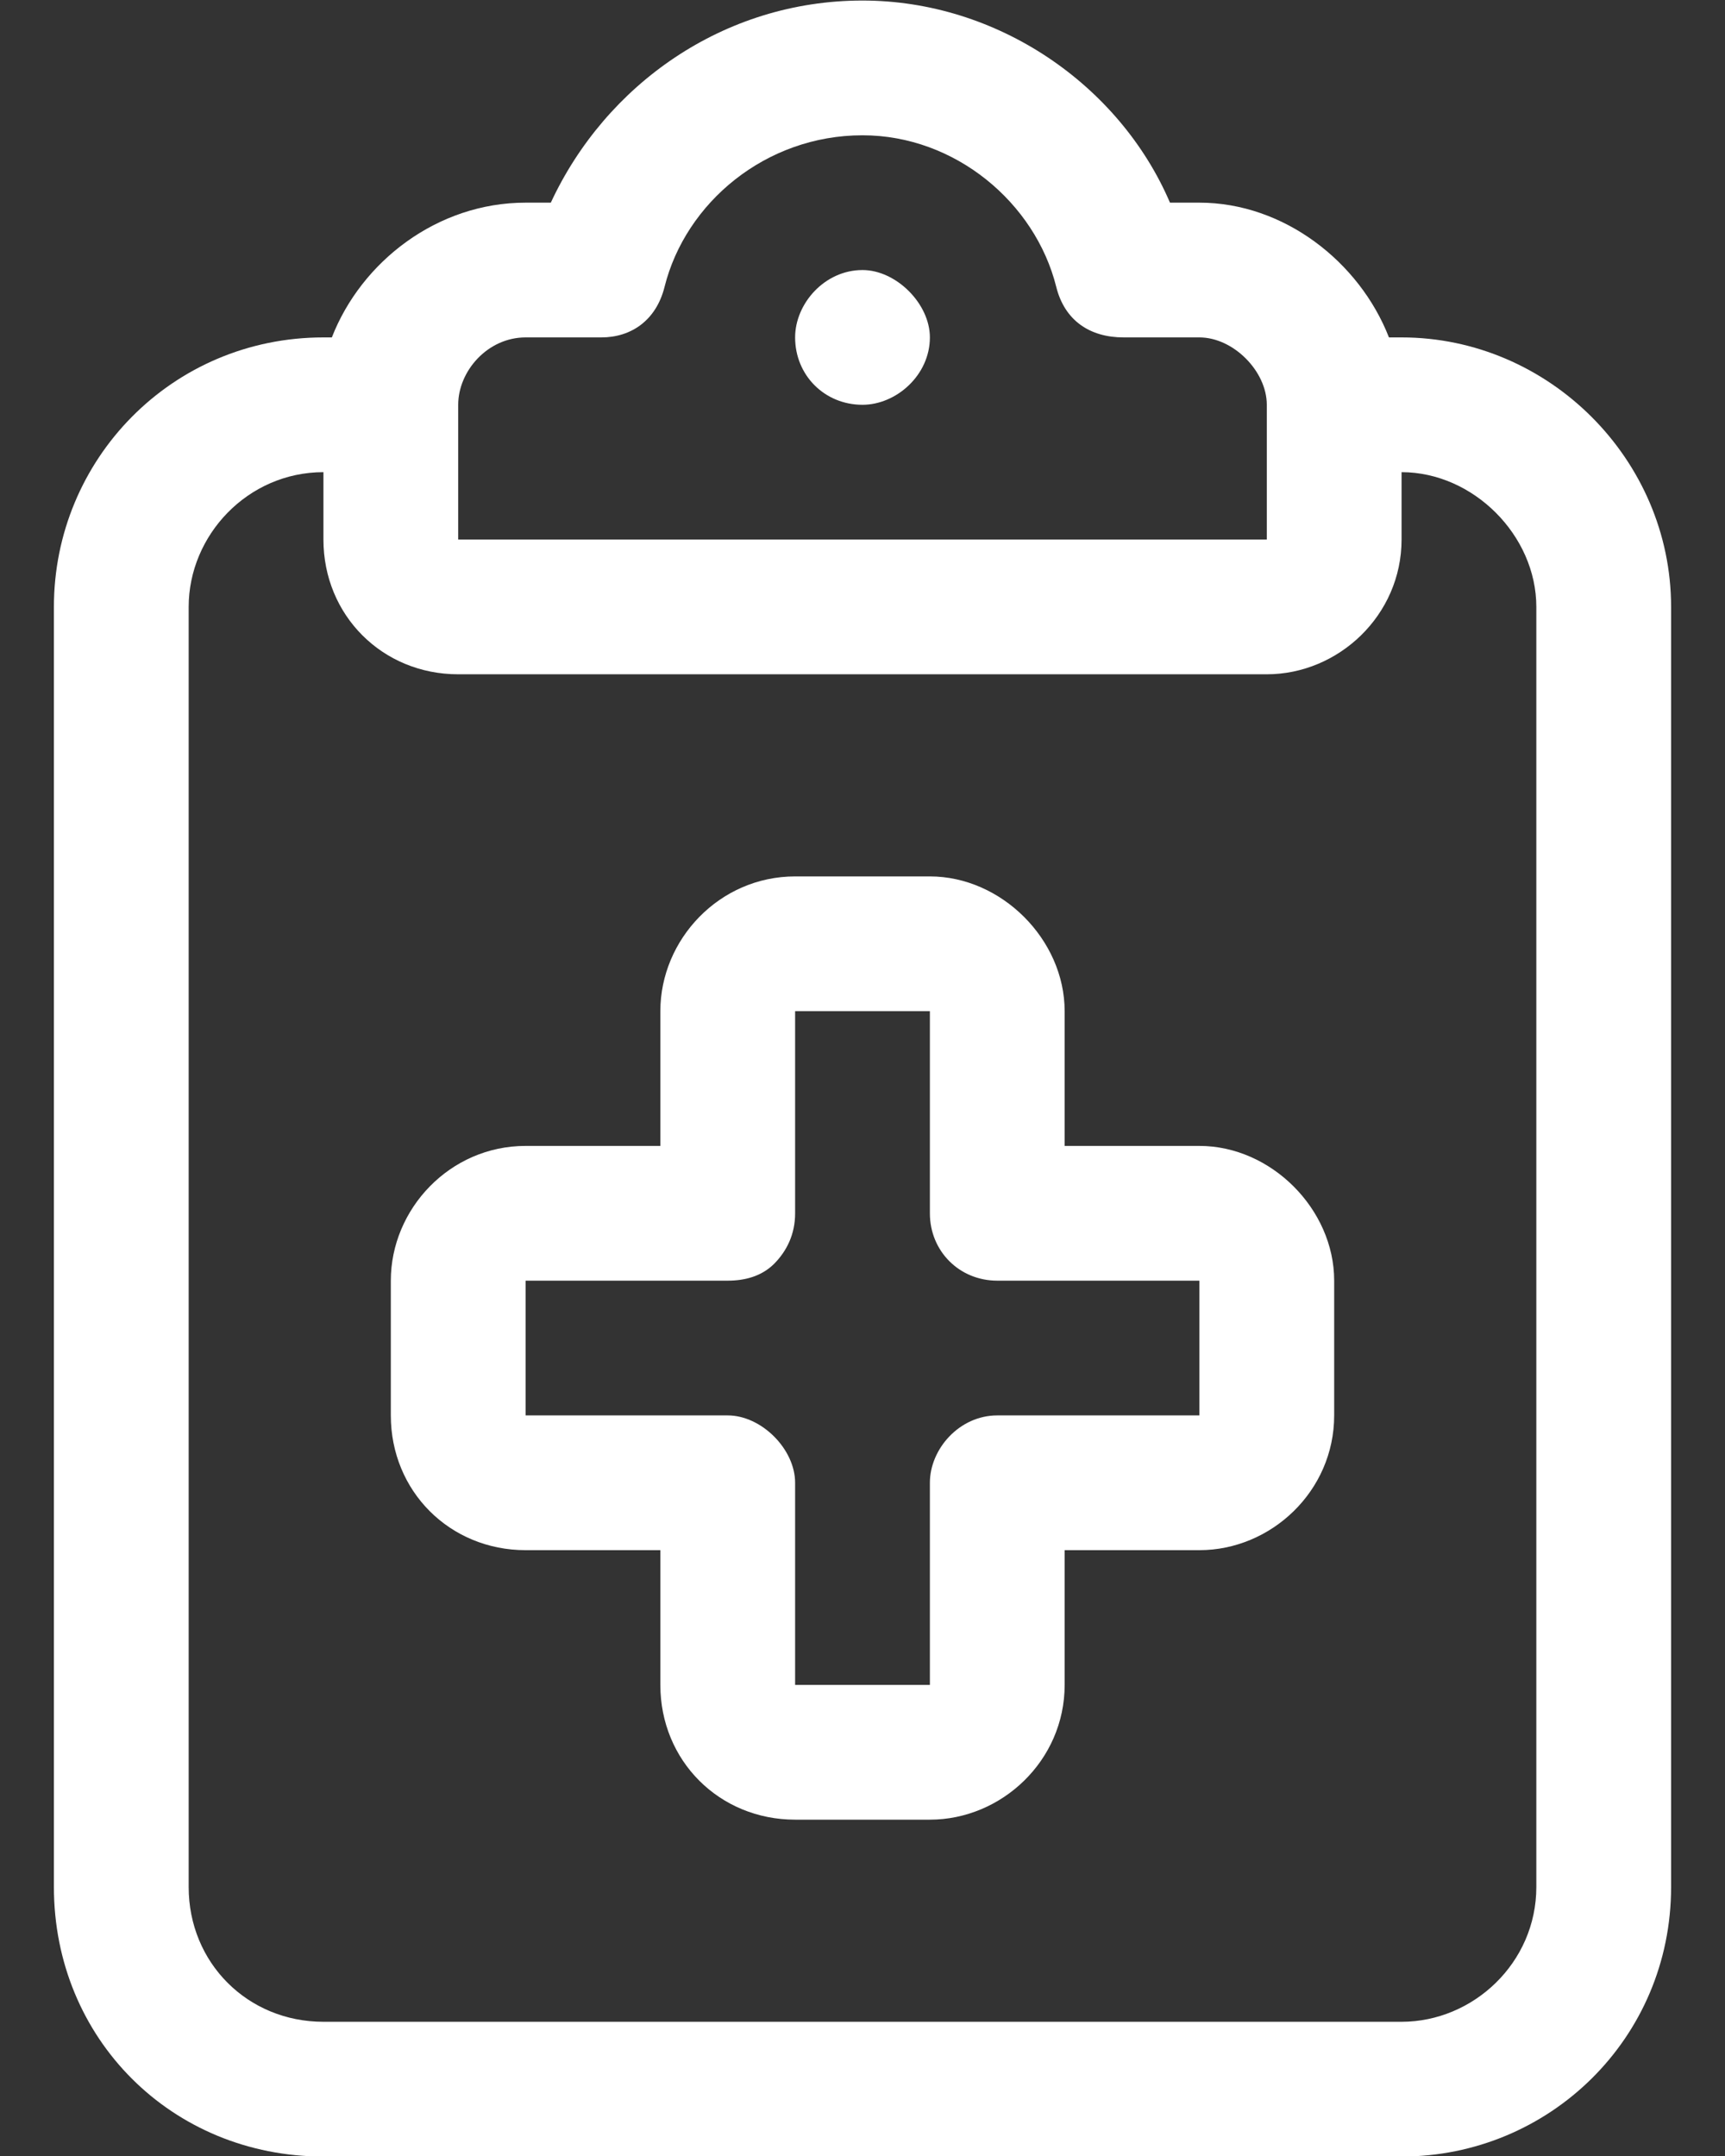 <?xml version="1.0" encoding="UTF-8"?>
<svg xmlns="http://www.w3.org/2000/svg" width="16" height="20" viewBox="0 0 16 20" fill="none">
  <rect x="0" y="0" width="16" height="20" fill="#333333" stroke="none"/>
  <path d="M6.164 2.661C6.086 2.974 5.852 3.13 5.578 3.13H4.875C4.523 3.13 4.25 3.442 4.25 3.755V5.005H8H11.75V3.755C11.75 3.442 11.438 3.13 11.125 3.13H10.422C10.109 3.13 9.875 2.974 9.797 2.661C9.602 1.88 8.859 1.255 8 1.255C7.102 1.255 6.359 1.88 6.164 2.661ZM8 0.005C9.25 0.005 10.383 0.786 10.852 1.88H11.125C11.906 1.88 12.609 2.427 12.883 3.13H13C14.367 3.13 15.5 4.263 15.5 5.63V17.505C15.5 18.911 14.367 20.005 13 20.005H3C1.594 20.005 0.5 18.911 0.5 17.505V5.63C0.5 4.263 1.594 3.13 3 3.13H3.078C3.352 2.427 4.055 1.88 4.875 1.88H5.109C5.617 0.786 6.711 0.005 8 0.005ZM13 4.38V5.005C13 5.708 12.414 6.255 11.75 6.255H8H4.25C3.547 6.255 3 5.708 3 5.005V4.38C2.297 4.38 1.75 4.966 1.75 5.63V17.505C1.75 18.208 2.297 18.755 3 18.755H13C13.664 18.755 14.25 18.208 14.25 17.505V5.63C14.25 4.966 13.664 4.38 13 4.38ZM8.625 3.13C8.625 3.481 8.312 3.755 8 3.755C7.648 3.755 7.375 3.481 7.375 3.13C7.375 2.817 7.648 2.505 8 2.505C8.312 2.505 8.625 2.817 8.625 3.13ZM7.375 8.13H8.625C9.289 8.13 9.875 8.716 9.875 9.38V10.63H11.125C11.789 10.63 12.375 11.216 12.375 11.88V13.13C12.375 13.833 11.789 14.38 11.125 14.38H9.875V15.63C9.875 16.333 9.289 16.88 8.625 16.88H7.375C6.672 16.88 6.125 16.333 6.125 15.63V14.38H4.875C4.172 14.38 3.625 13.833 3.625 13.13V11.88C3.625 11.216 4.172 10.63 4.875 10.63H6.125V9.38C6.125 8.716 6.672 8.13 7.375 8.13ZM7.375 11.255C7.375 11.45 7.297 11.606 7.18 11.724C7.062 11.841 6.906 11.88 6.75 11.88H4.875V13.13H6.75C7.062 13.13 7.375 13.442 7.375 13.755V15.63H8.625V13.755C8.625 13.442 8.898 13.13 9.25 13.13H11.125V11.88H9.25C8.898 11.88 8.625 11.606 8.625 11.255V9.38H7.375V11.255Z" fill="white"></path>
</svg>

